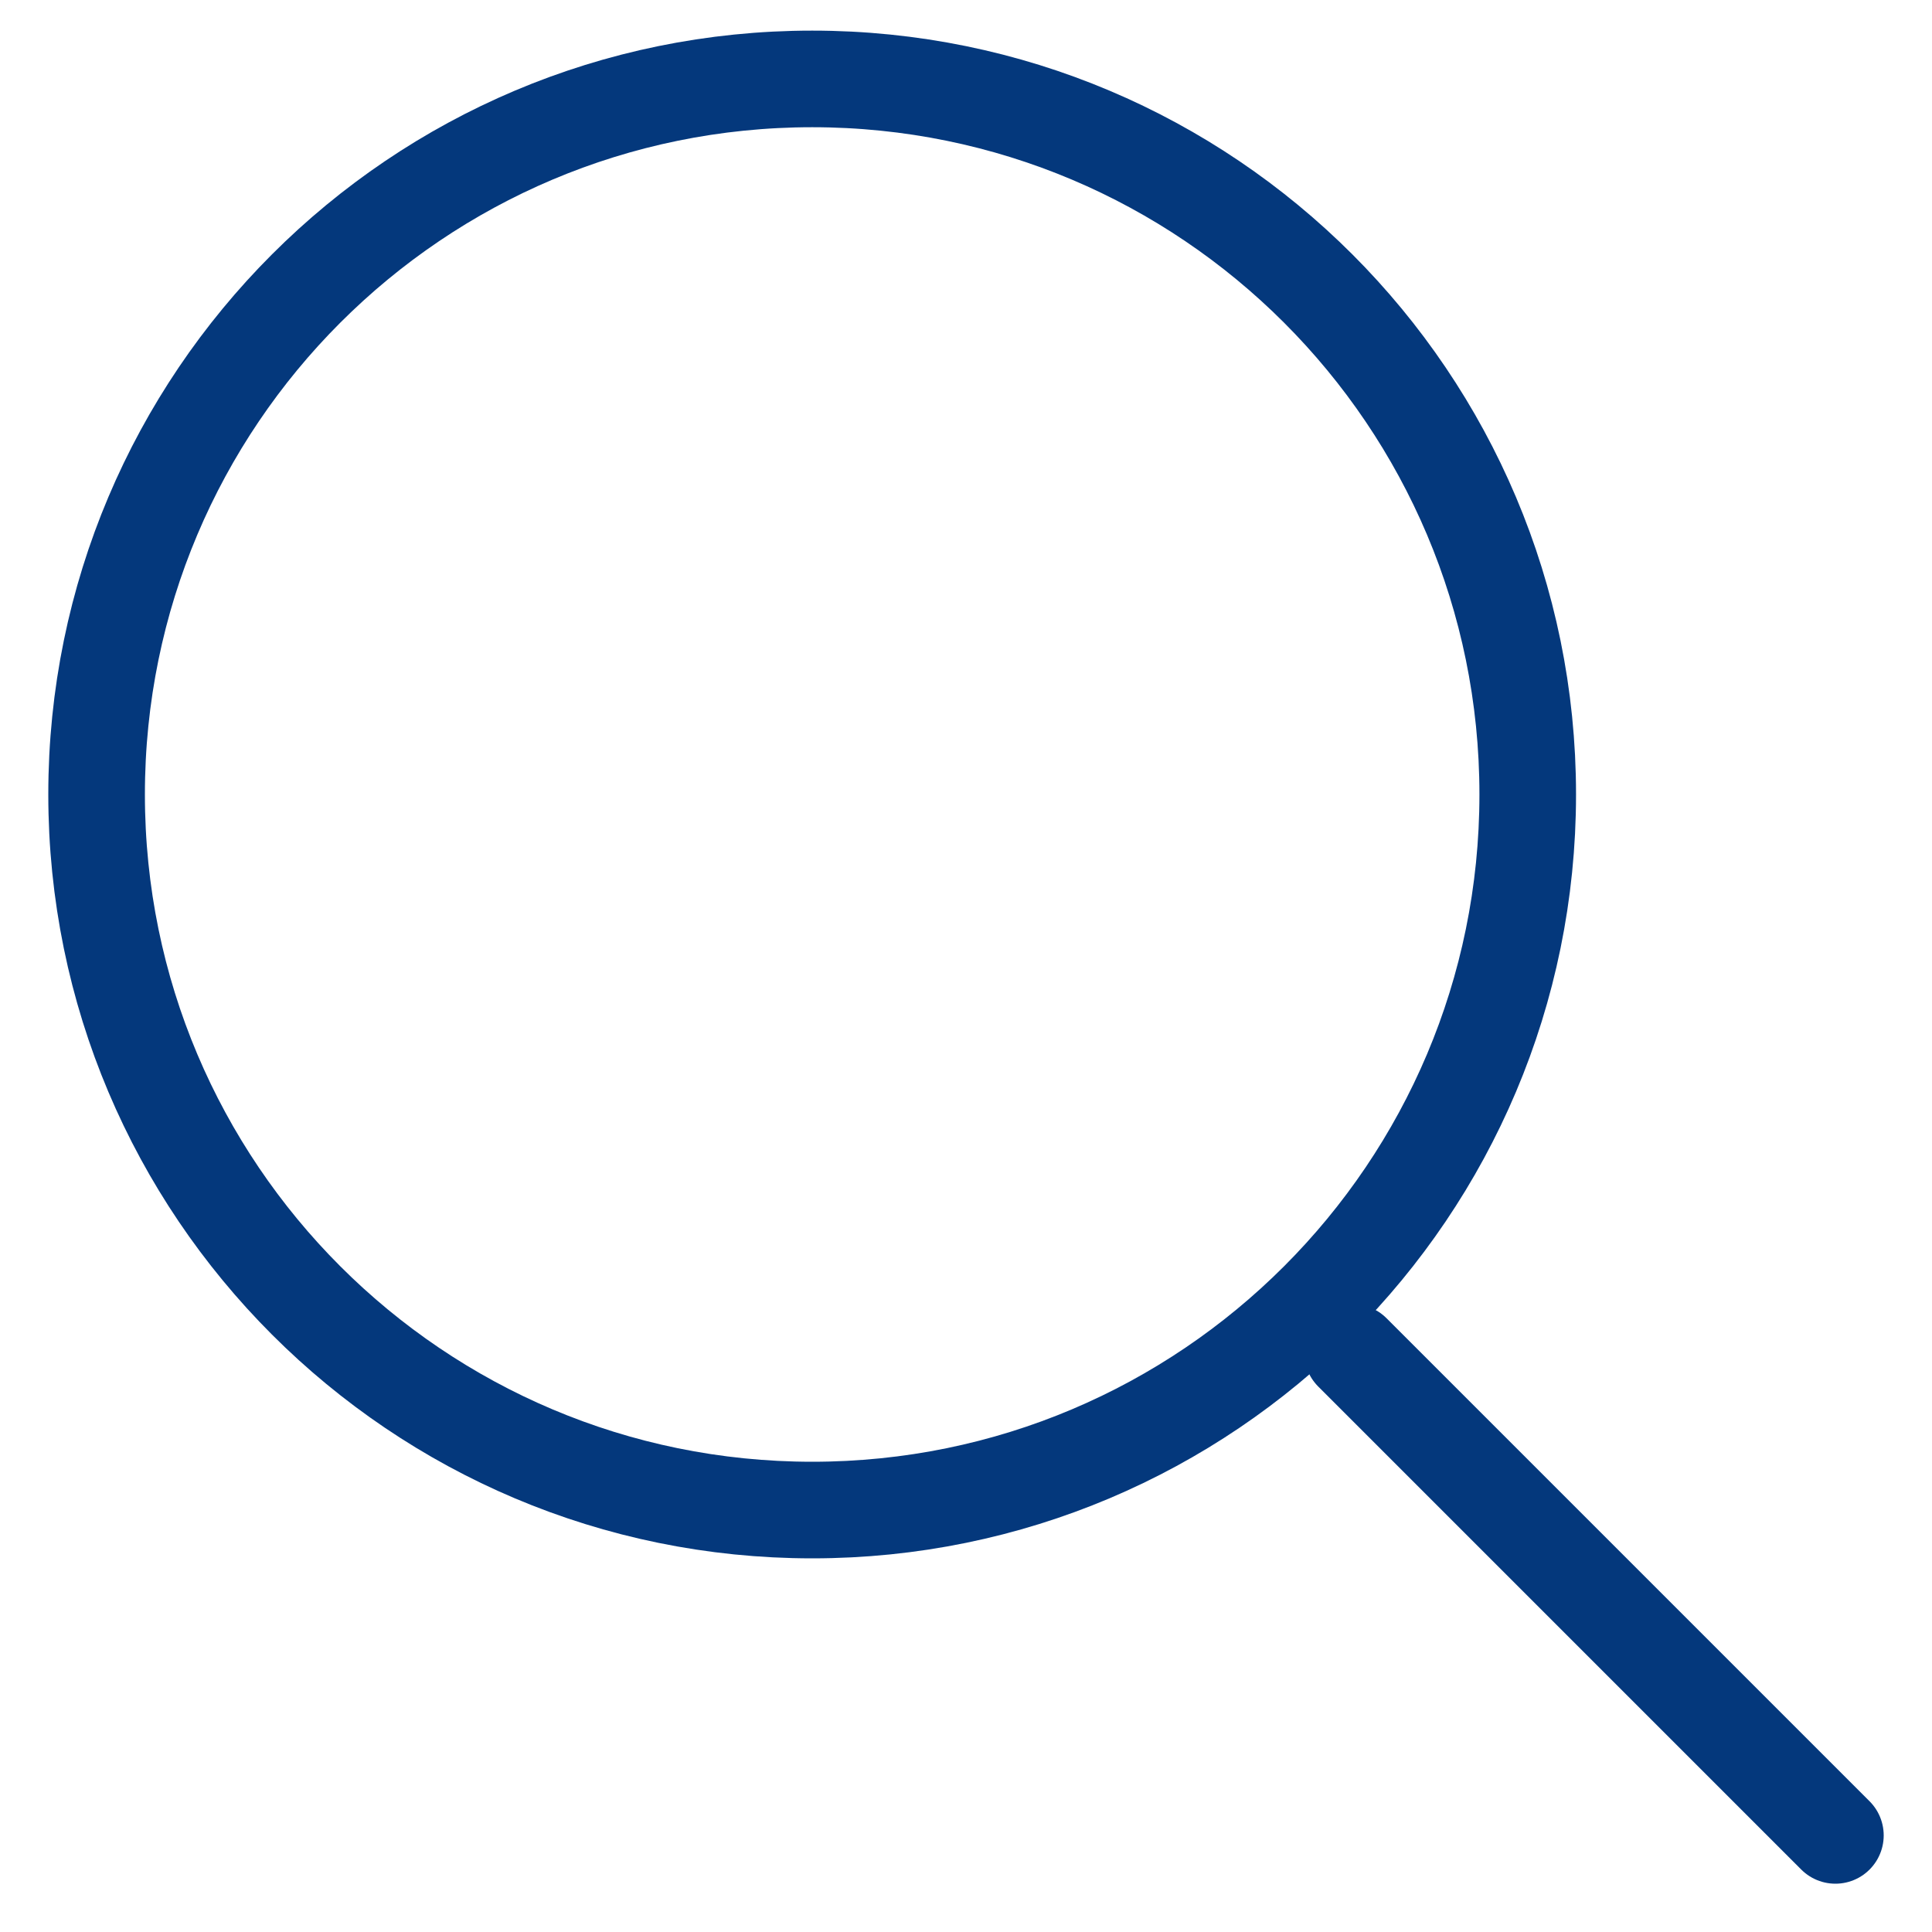<svg width="20" height="20" viewBox="0 0 20 20" fill="none" xmlns="http://www.w3.org/2000/svg">
  <path
    d="M8.408 15.632C12.499 15.632 15.815 12.316 15.815 8.224C15.815 4.133 12.499 0.817 8.408 0.817C4.316 0.817 1 4.133 1 8.224C1 12.316 4.316 15.632 8.408 15.632Z"
    stroke="#04387C" stroke-linecap="round" stroke-linejoin="round" />
  <path d="M14 14L19 19" stroke="#04387C" stroke-linecap="round" stroke-linejoin="round" />
</svg>